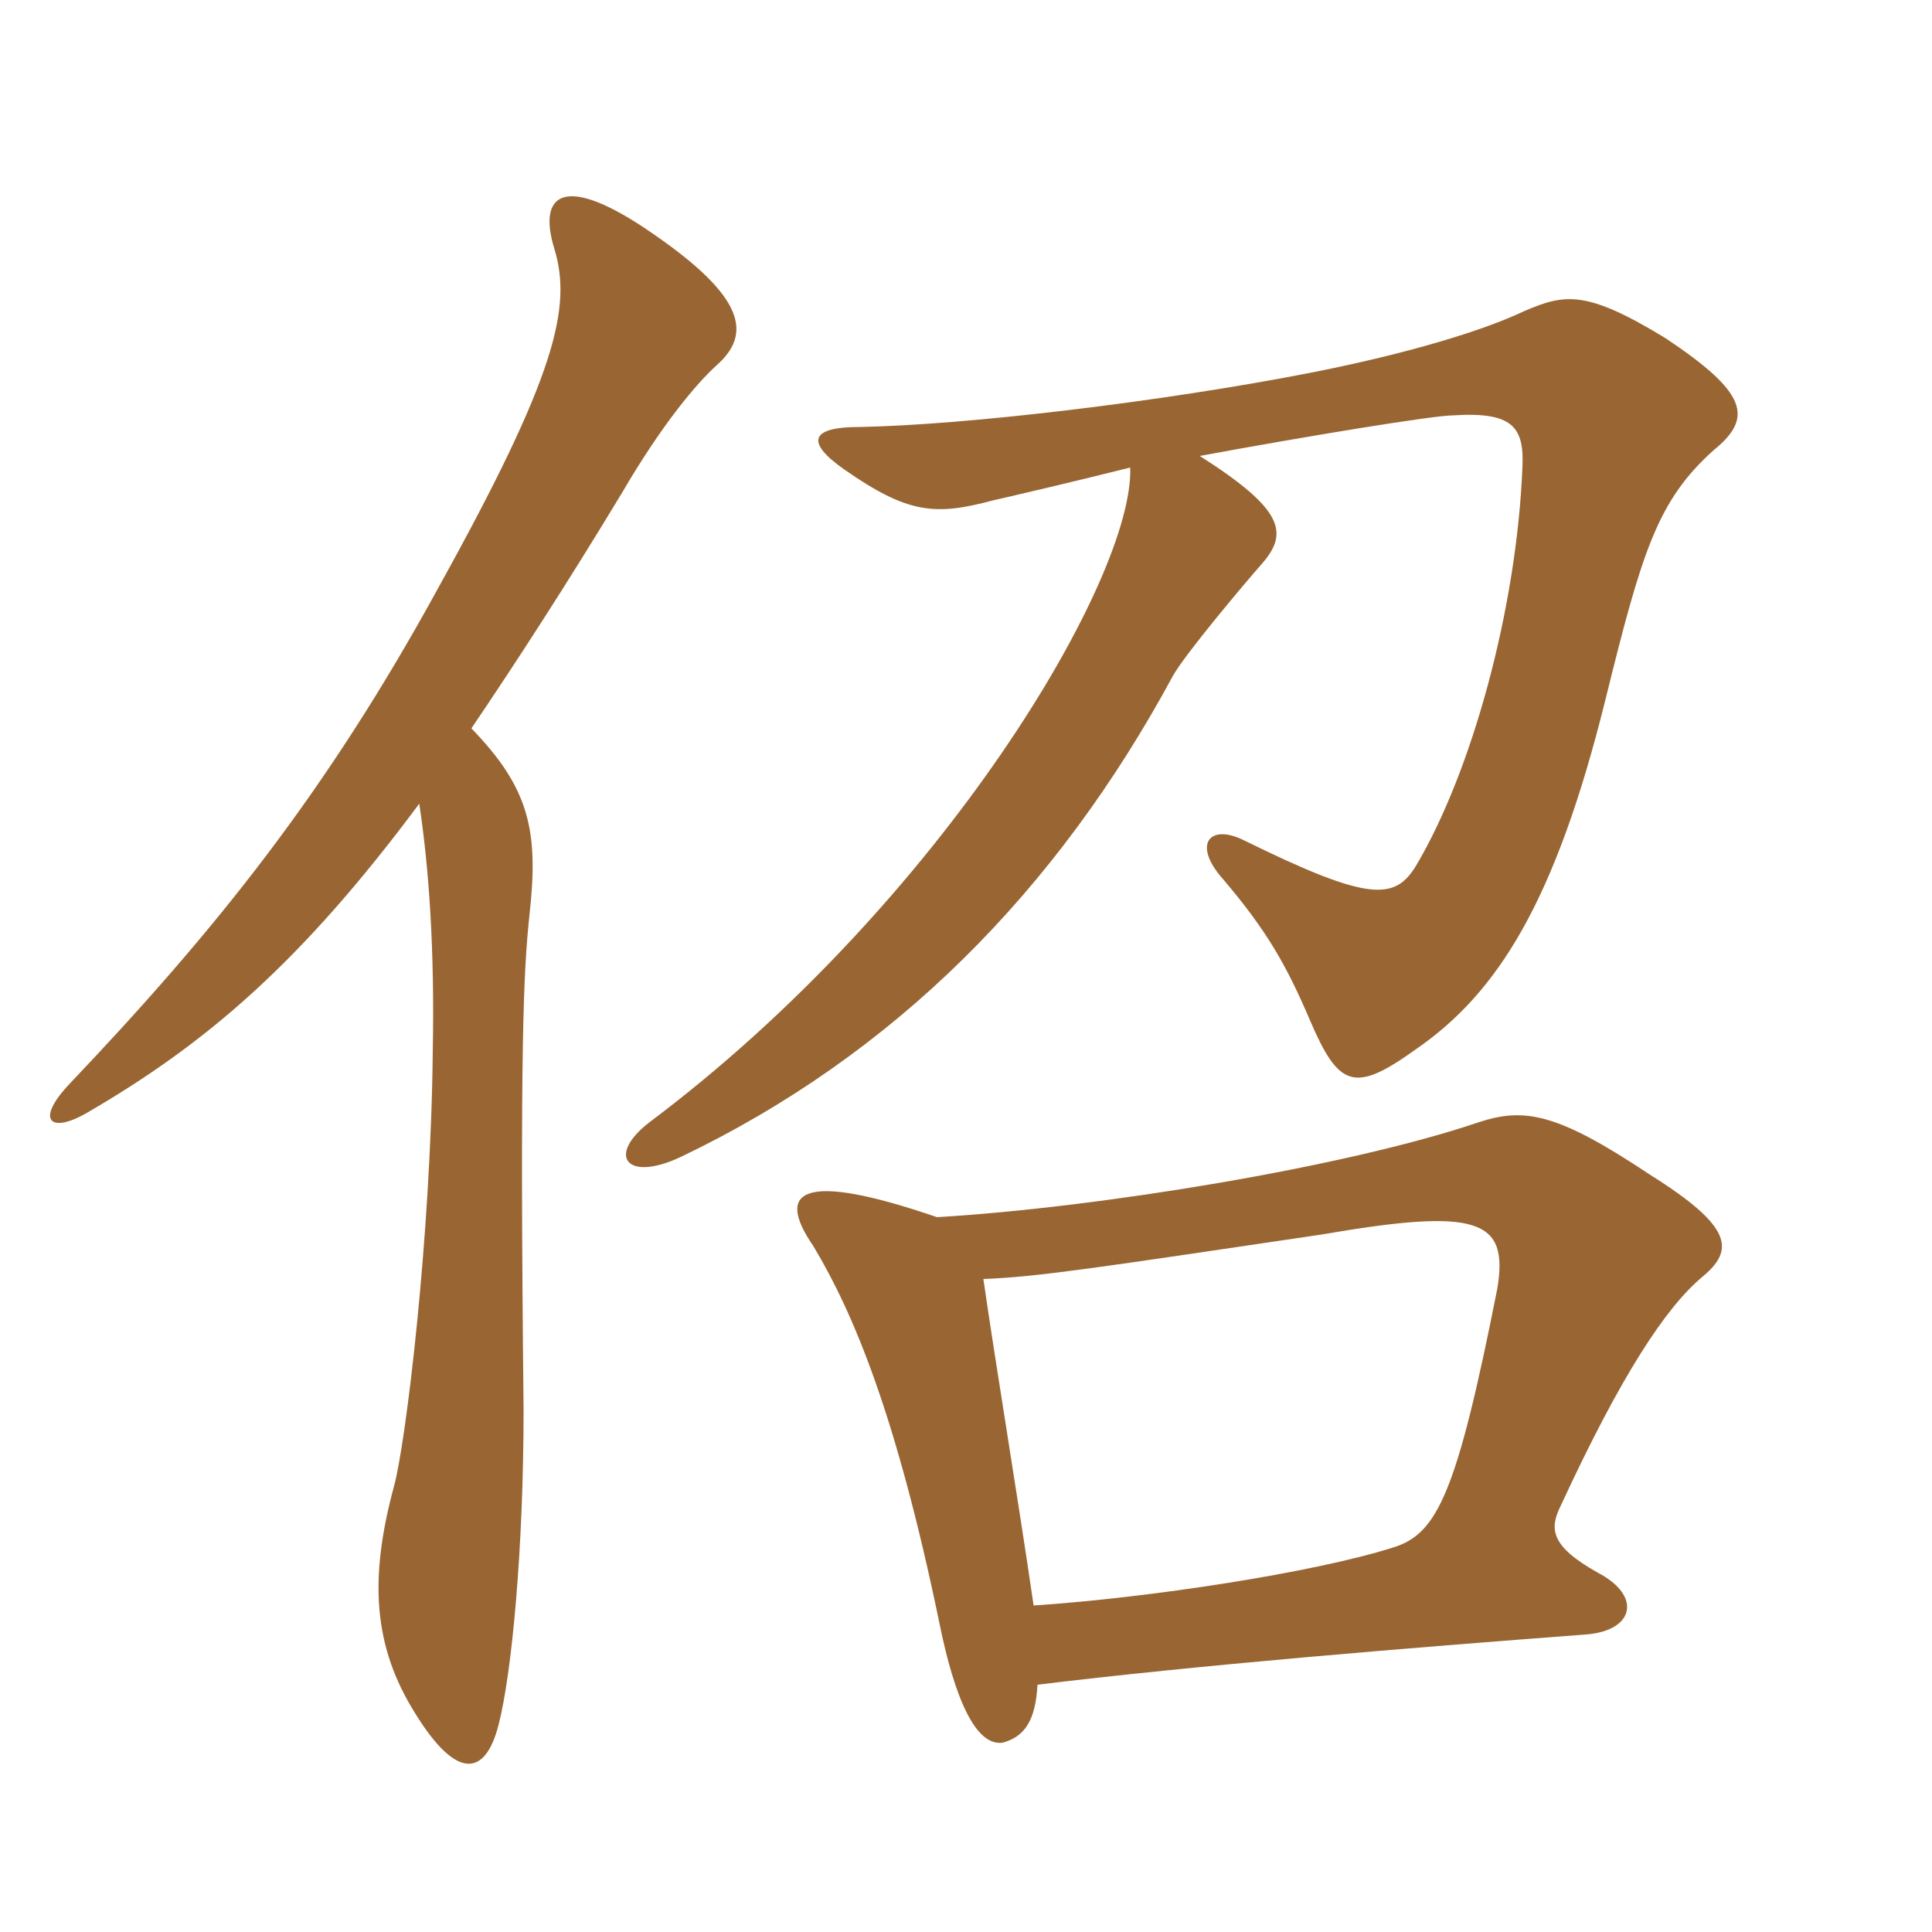 <svg xmlns="http://www.w3.org/2000/svg" xmlns:xlink="http://www.w3.org/1999/xlink" width="150" height="150"><path fill="#996633" padding="10" d="M36.60 56.55C40.05 51.45 43.95 45.45 48.30 38.25C51.45 32.85 54.15 29.70 55.65 28.35C58.35 25.95 57.90 23.10 50.70 18.15C43.80 13.35 41.70 15 43.05 19.35C44.40 23.85 43.20 29.10 34.05 45.60C25.35 61.50 16.80 72.15 5.40 84.15C2.70 87 3.90 88.05 6.75 86.40C16.05 81 23.40 74.70 32.55 62.40C33.30 67.35 33.75 73.65 33.60 81.60C33.45 96.15 31.50 112.05 30.60 115.35C28.65 122.55 28.95 127.80 32.25 133.05C35.40 138.15 37.65 138 38.70 133.95C39.75 129.90 40.65 120.15 40.65 109.50C40.35 81 40.65 75.45 41.10 71.10C41.85 64.50 41.10 61.20 36.60 56.55ZM80.25 124.65C79.05 116.40 77.25 105.60 76.35 99.30C80.55 99.15 85.35 98.40 102.60 95.85C114.75 93.75 117.15 94.65 116.25 100.05C113.10 115.95 111.60 119.10 108.15 120.15C102 122.10 89.25 124.05 80.25 124.65ZM72.75 94.50C62.25 90.90 60.15 92.40 63.15 96.75C66.30 102 69.60 109.95 72.90 125.85C74.10 131.85 75.75 135.60 77.85 135.30C79.50 134.85 80.40 133.65 80.55 130.80C92.85 129.30 109.20 127.95 123.15 126.90C126.90 126.60 127.50 123.90 124.05 122.10C120.30 120 120.30 118.65 121.20 116.85C125.85 106.80 129.30 101.55 132.15 99.15C134.70 97.05 134.55 95.25 128.10 91.20C120.90 86.40 118.35 85.95 114.75 87.15C104.55 90.60 85.35 93.75 72.75 94.50ZM87.75 36.30C88.05 44.85 73.20 70.05 50.40 87.15C47.10 89.70 48.60 91.80 52.80 89.85C69.45 81.90 82.05 69.15 91.05 52.50C91.95 50.85 96.75 45.15 97.95 43.80C100.05 41.40 99.75 39.60 93.15 35.40C101.25 33.90 111.30 32.25 112.80 32.25C117.45 31.95 118.35 33.15 118.20 36.30C117.75 47.25 114.30 59.85 109.95 67.20C108.30 69.90 106.35 70.05 96.60 65.25C93.90 63.90 92.55 65.55 94.95 68.25C98.40 72.30 99.90 75 101.70 79.20C103.95 84.45 105.15 84.90 109.95 81.45C116.25 77.10 120.75 70.05 124.65 54.30C127.50 42.75 128.70 38.85 133.05 34.95C136.20 32.40 135.60 30.45 129.30 26.25C123.15 22.50 121.50 22.80 118.35 24.15C115.20 25.65 109.35 27.45 101.70 28.95C90.15 31.20 75 33 66.75 33.15C62.85 33.15 62.55 34.35 65.55 36.45C70.50 39.90 72.60 40.05 77.10 38.85C79.05 38.40 82.95 37.50 87.75 36.30Z"/></svg>